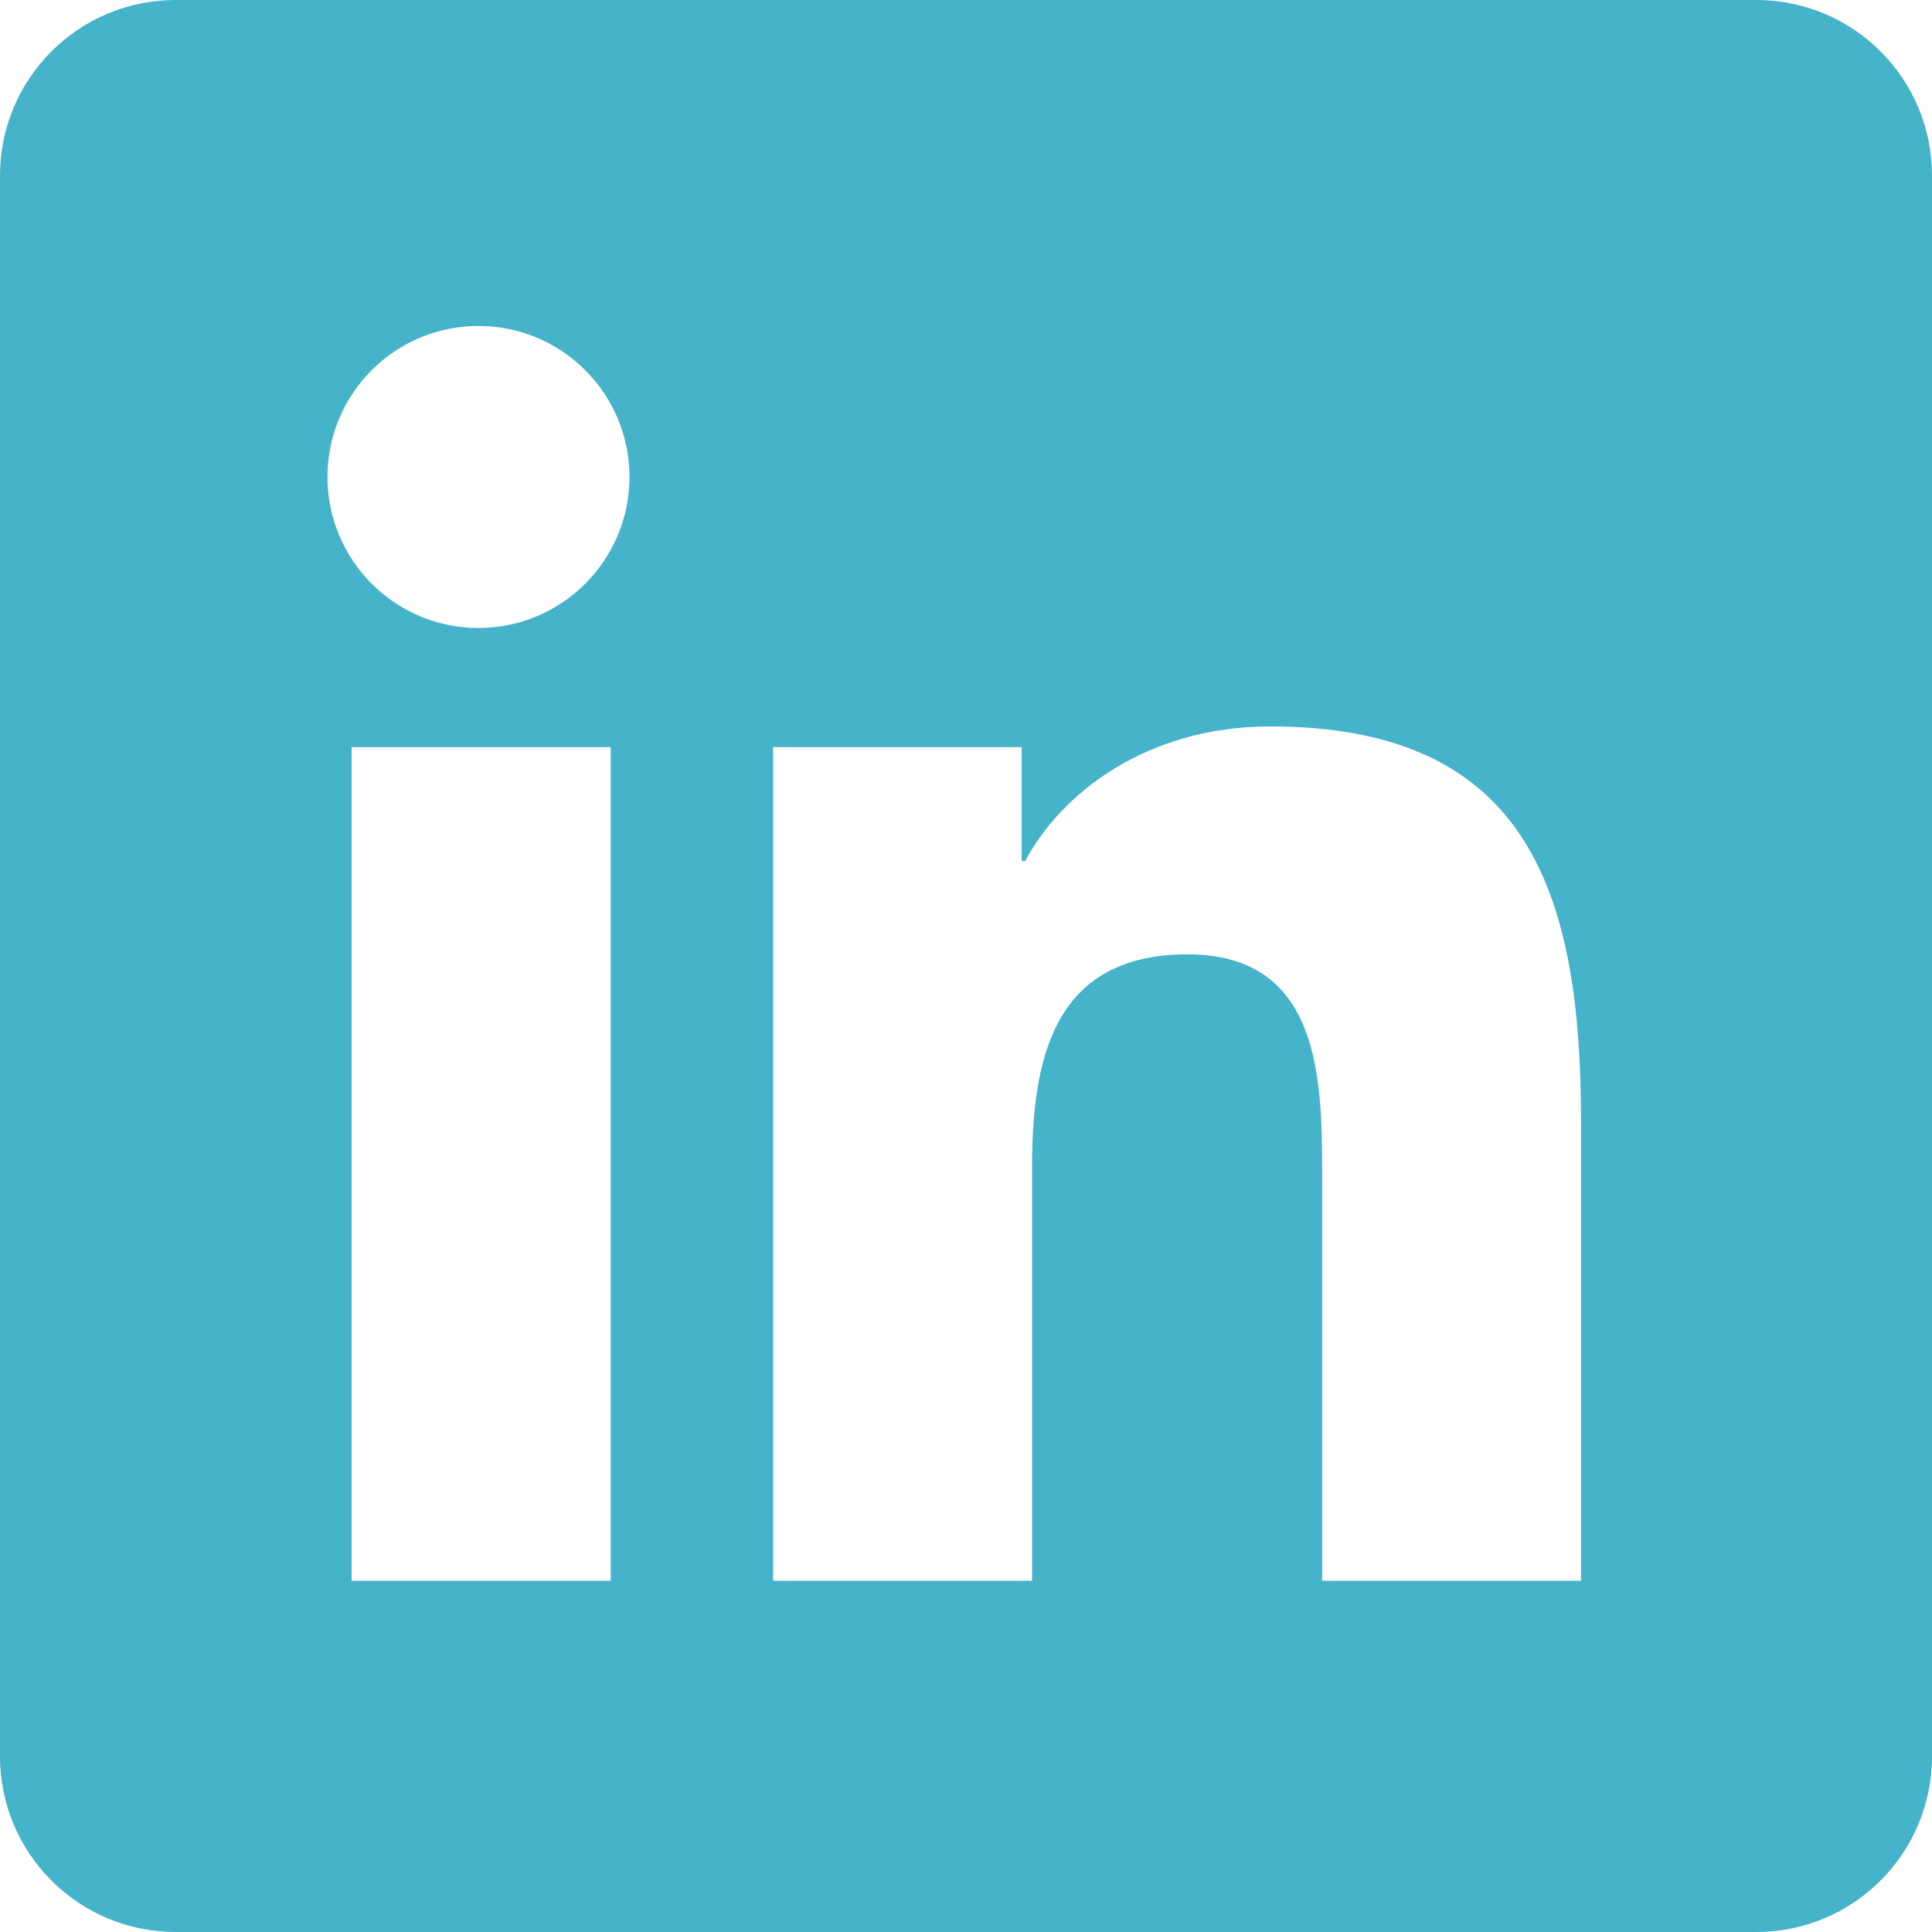<?xml version="1.0" encoding="utf-8"?>
<svg xmlns="http://www.w3.org/2000/svg" fill="none" height="100%" overflow="visible" preserveAspectRatio="none" style="display: block;" viewBox="0 0 28 28" width="100%">
<path d="M25.454 0H2.545C1.139 0 0 1.139 0 2.545V25.454C0 26.861 1.139 28 2.545 28H25.454C26.861 28 28 26.861 28 25.454V2.545C28 1.139 26.861 0 25.454 0ZM8.851 22.909H5.096V10.828H8.851V22.909ZM6.935 9.101C5.725 9.101 4.746 8.12 4.746 6.912C4.746 5.704 5.726 4.724 6.935 4.724C8.142 4.724 9.123 5.706 9.123 6.912C9.123 8.12 8.142 9.101 6.935 9.101ZM22.914 22.909H19.162V17.034C19.162 15.633 19.137 13.831 17.211 13.831C15.258 13.831 14.957 15.357 14.957 16.932V22.909H11.205V10.828H14.807V12.479H14.858C15.359 11.53 16.584 10.528 18.41 10.528C22.212 10.528 22.914 13.03 22.914 16.283V22.909Z" fill="#45B3CA" id="Vector"/>
</svg>